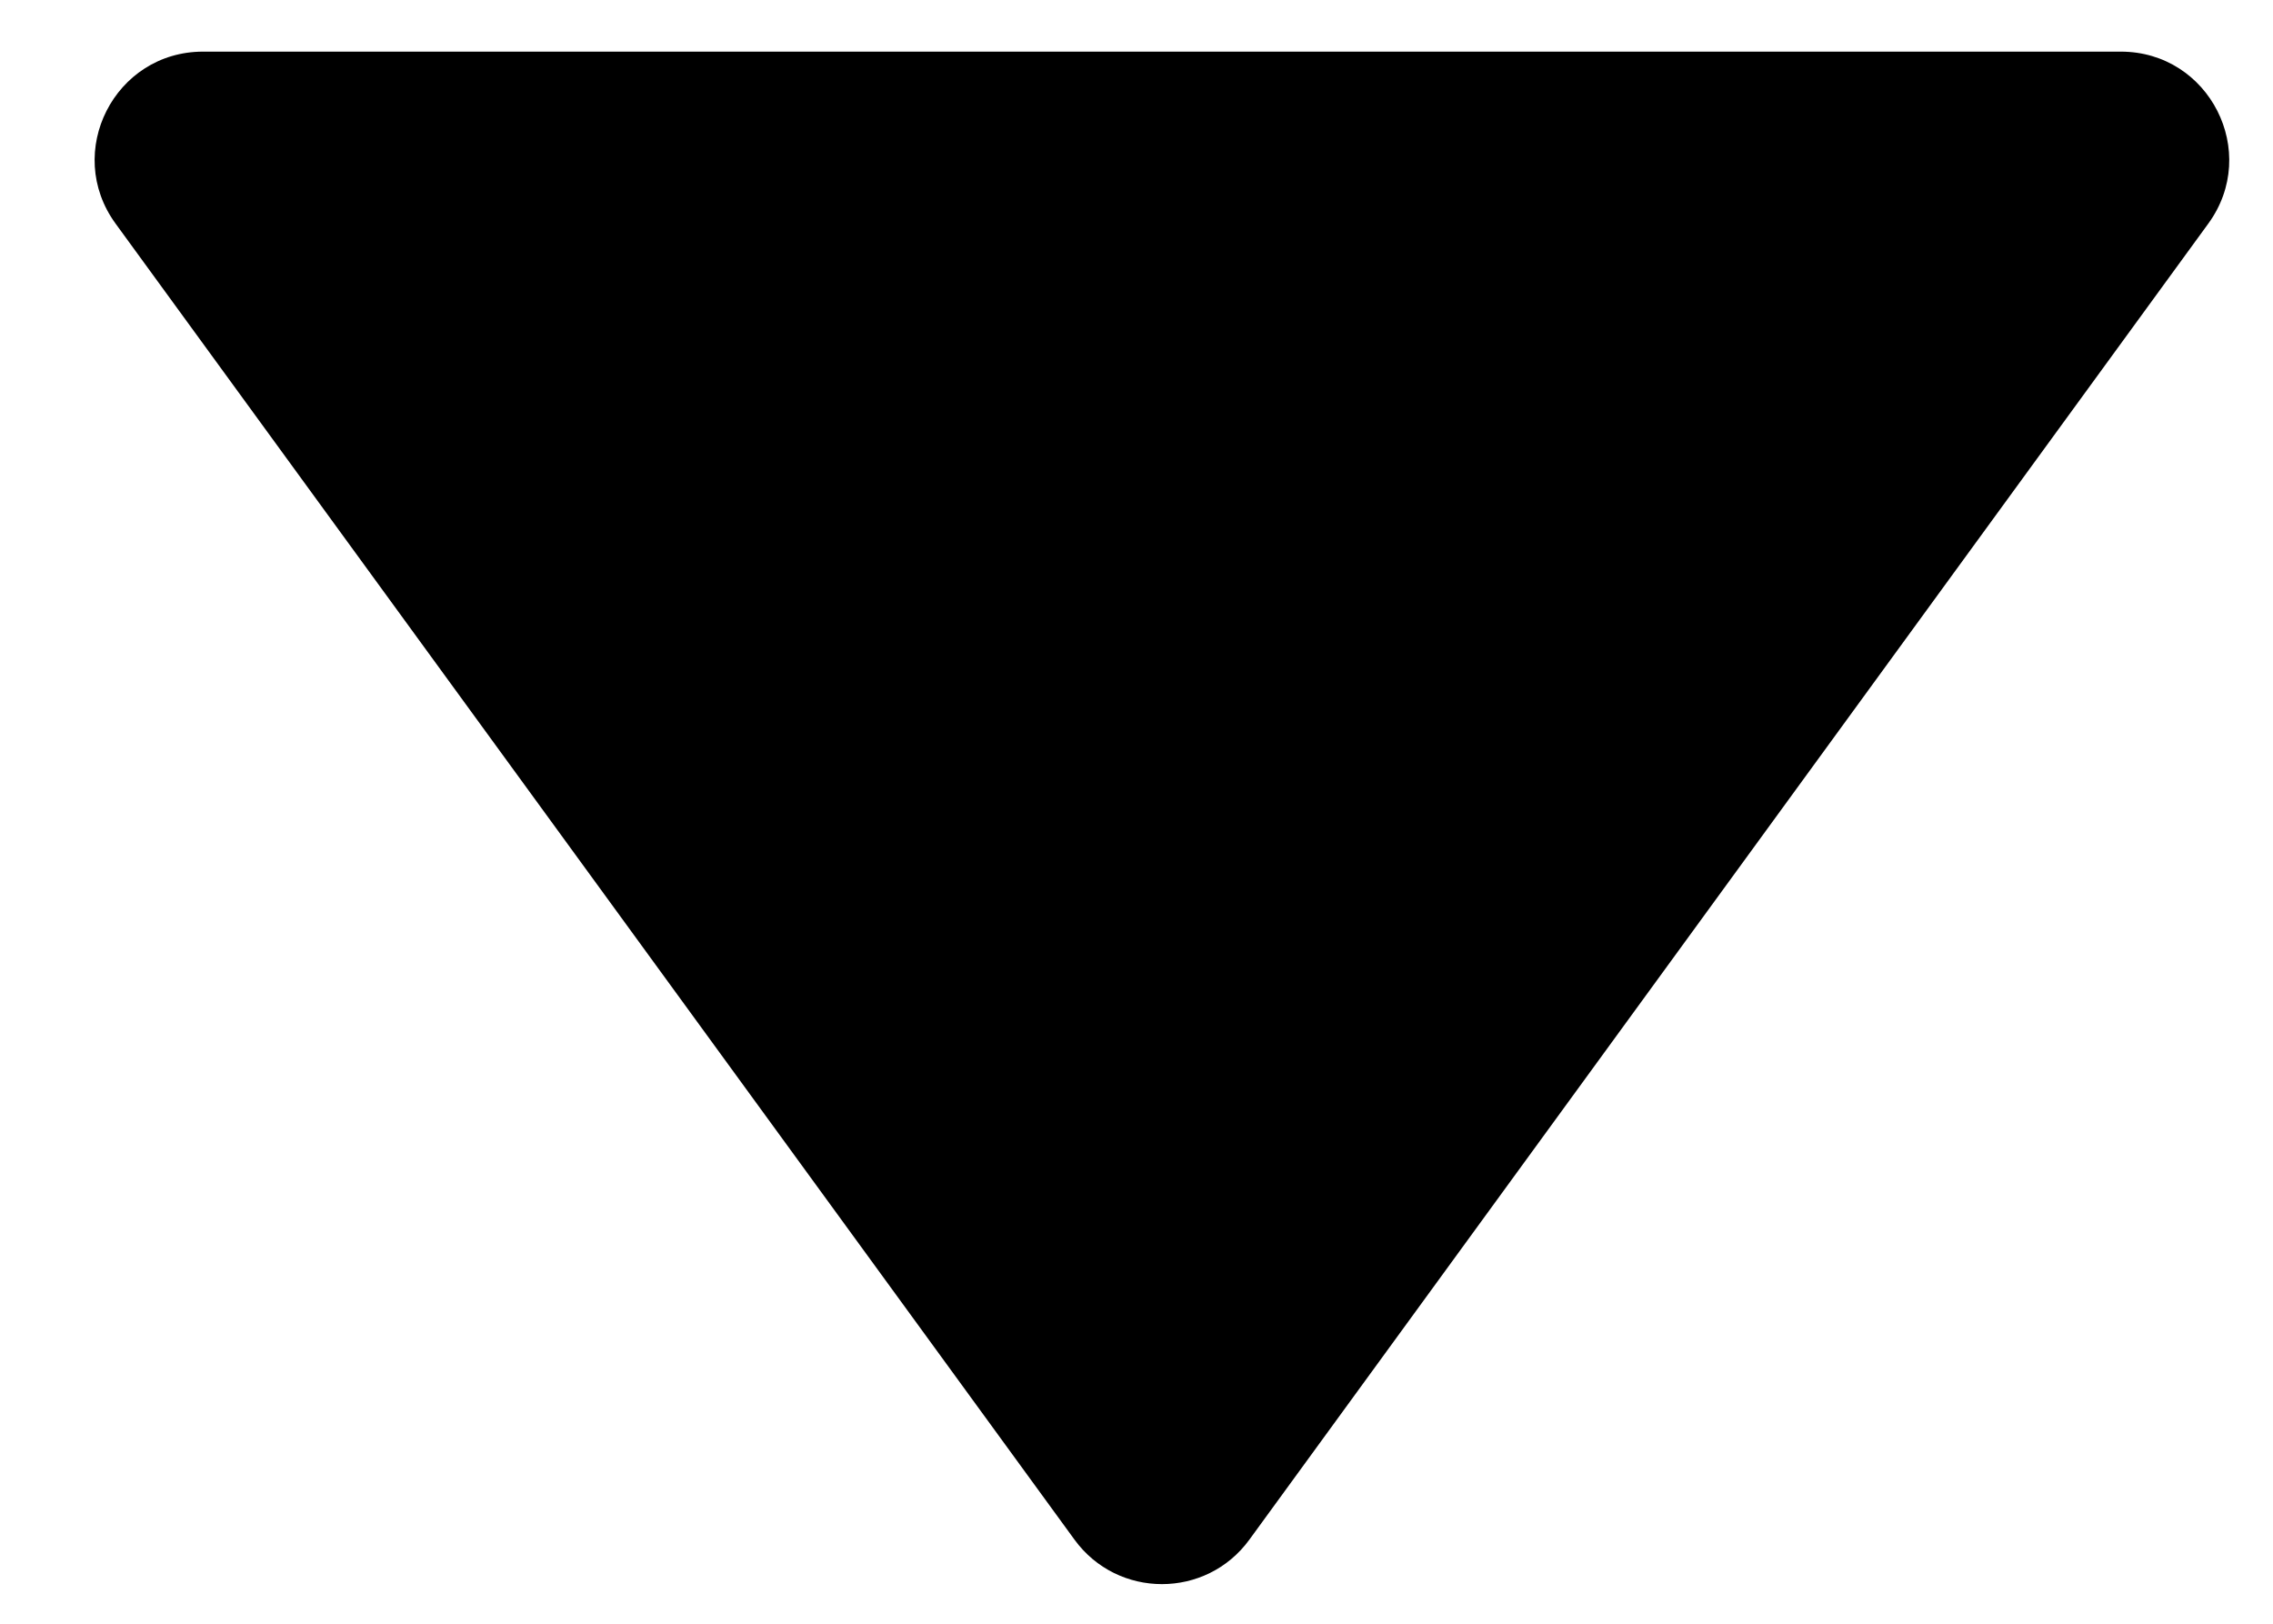 <svg width="21" height="15" viewBox="0 0 21 15" fill="none" xmlns="http://www.w3.org/2000/svg">
<path d="M9.927 14.223C10.326 14.771 11.144 14.771 11.543 14.223L20.402 2.066C20.884 1.405 20.412 0.477 19.594 0.477L1.876 0.477C1.058 0.477 0.586 1.405 1.068 2.066L9.927 14.223Z" fill="#000"/>
</svg>
